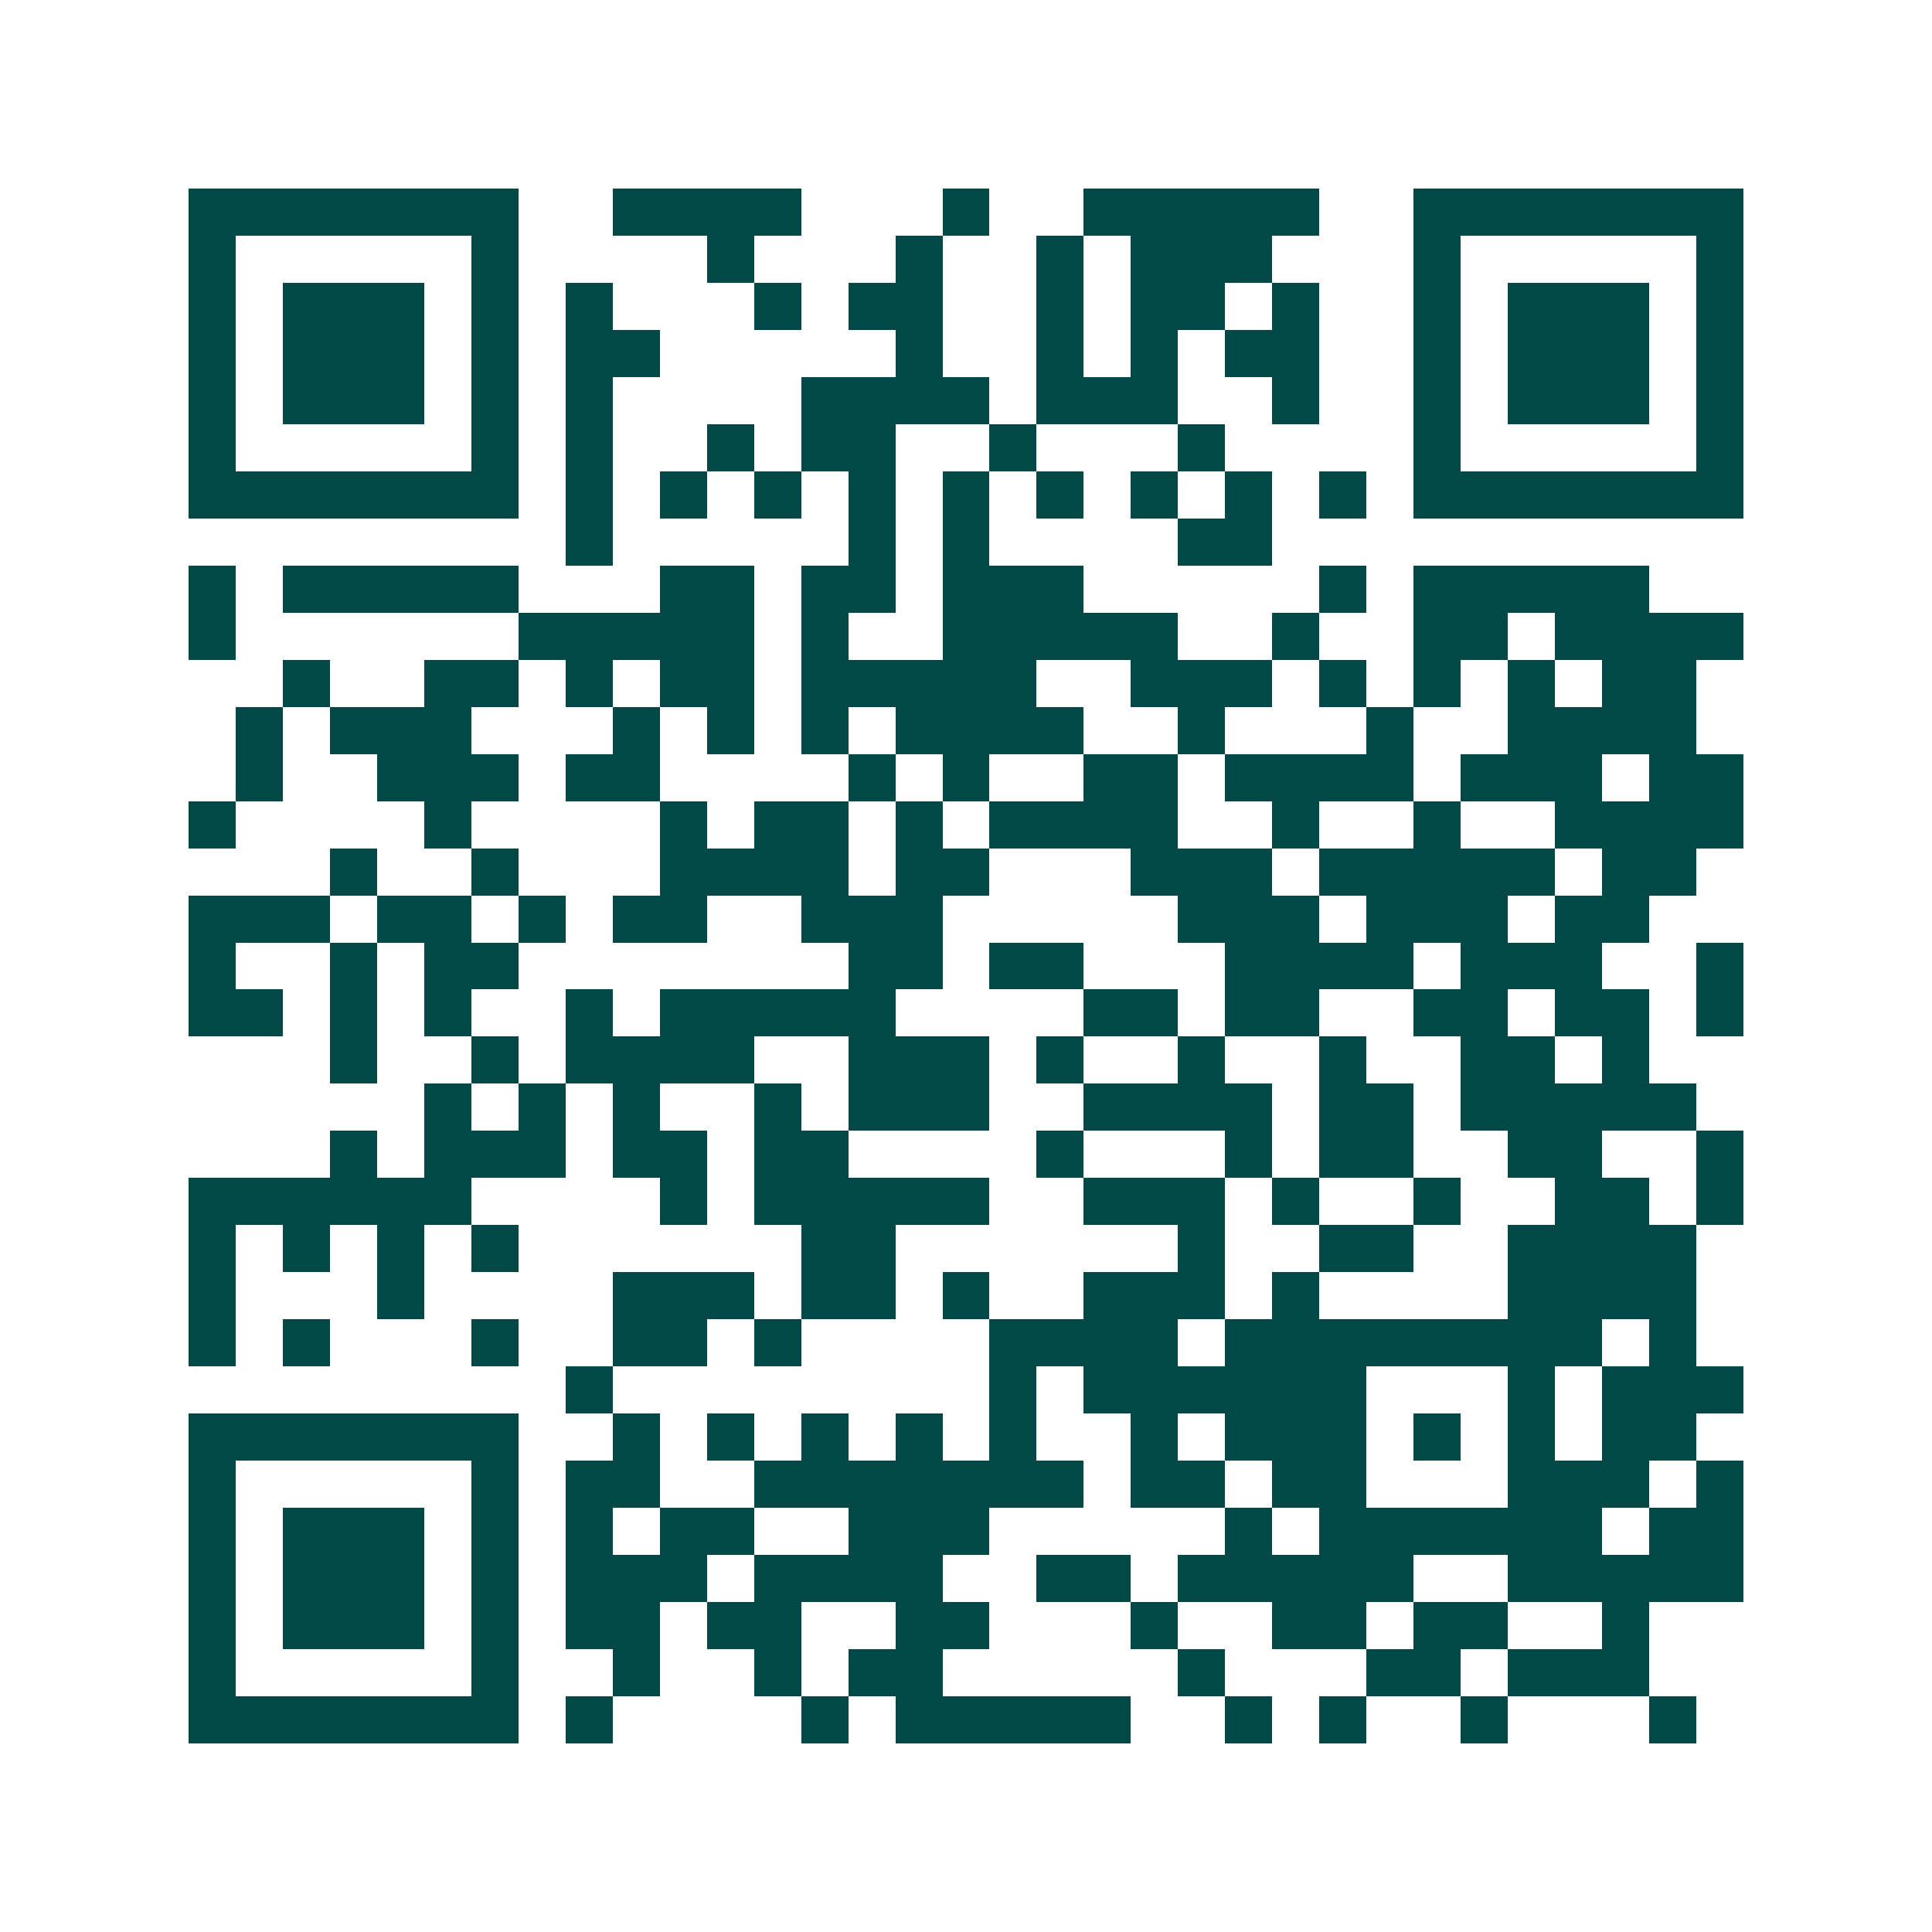 <svg xmlns="http://www.w3.org/2000/svg" width="200" height="200" viewBox="0 0 41 41" shape-rendering="crispEdges"><path fill="#ffffff" d="M0 0h41v41H0z"/><path stroke="#014847" d="M4 4.5h7m2 0h4m3 0h1m2 0h5m2 0h7M4 5.5h1m5 0h1m4 0h1m3 0h1m2 0h1m1 0h3m3 0h1m5 0h1M4 6.5h1m1 0h3m1 0h1m1 0h1m3 0h1m1 0h2m2 0h1m1 0h2m1 0h1m2 0h1m1 0h3m1 0h1M4 7.5h1m1 0h3m1 0h1m1 0h2m5 0h1m2 0h1m1 0h1m1 0h2m2 0h1m1 0h3m1 0h1M4 8.5h1m1 0h3m1 0h1m1 0h1m4 0h4m1 0h3m2 0h1m2 0h1m1 0h3m1 0h1M4 9.5h1m5 0h1m1 0h1m2 0h1m1 0h2m2 0h1m3 0h1m4 0h1m5 0h1M4 10.5h7m1 0h1m1 0h1m1 0h1m1 0h1m1 0h1m1 0h1m1 0h1m1 0h1m1 0h1m1 0h7M12 11.5h1m5 0h1m1 0h1m4 0h2M4 12.5h1m1 0h5m3 0h2m1 0h2m1 0h3m5 0h1m1 0h5M4 13.5h1m6 0h5m1 0h1m2 0h5m2 0h1m2 0h2m1 0h4M6 14.5h1m2 0h2m1 0h1m1 0h2m1 0h5m2 0h3m1 0h1m1 0h1m1 0h1m1 0h2M5 15.5h1m1 0h3m3 0h1m1 0h1m1 0h1m1 0h4m2 0h1m3 0h1m2 0h4M5 16.5h1m2 0h3m1 0h2m4 0h1m1 0h1m2 0h2m1 0h4m1 0h3m1 0h2M4 17.5h1m4 0h1m4 0h1m1 0h2m1 0h1m1 0h4m2 0h1m2 0h1m2 0h4M7 18.5h1m2 0h1m3 0h4m1 0h2m3 0h3m1 0h5m1 0h2M4 19.5h3m1 0h2m1 0h1m1 0h2m2 0h3m5 0h3m1 0h3m1 0h2M4 20.5h1m2 0h1m1 0h2m7 0h2m1 0h2m3 0h4m1 0h3m2 0h1M4 21.5h2m1 0h1m1 0h1m2 0h1m1 0h5m4 0h2m1 0h2m2 0h2m1 0h2m1 0h1M7 22.5h1m2 0h1m1 0h4m2 0h3m1 0h1m2 0h1m2 0h1m2 0h2m1 0h1M9 23.5h1m1 0h1m1 0h1m2 0h1m1 0h3m2 0h4m1 0h2m1 0h5M7 24.5h1m1 0h3m1 0h2m1 0h2m4 0h1m3 0h1m1 0h2m2 0h2m2 0h1M4 25.5h6m4 0h1m1 0h5m2 0h3m1 0h1m2 0h1m2 0h2m1 0h1M4 26.5h1m1 0h1m1 0h1m1 0h1m6 0h2m6 0h1m2 0h2m2 0h4M4 27.5h1m3 0h1m4 0h3m1 0h2m1 0h1m2 0h3m1 0h1m4 0h4M4 28.5h1m1 0h1m3 0h1m2 0h2m1 0h1m4 0h4m1 0h8m1 0h1M12 29.5h1m8 0h1m1 0h6m3 0h1m1 0h3M4 30.5h7m2 0h1m1 0h1m1 0h1m1 0h1m1 0h1m2 0h1m1 0h3m1 0h1m1 0h1m1 0h2M4 31.5h1m5 0h1m1 0h2m2 0h7m1 0h2m1 0h2m3 0h3m1 0h1M4 32.5h1m1 0h3m1 0h1m1 0h1m1 0h2m2 0h3m5 0h1m1 0h6m1 0h2M4 33.5h1m1 0h3m1 0h1m1 0h3m1 0h4m2 0h2m1 0h5m2 0h5M4 34.5h1m1 0h3m1 0h1m1 0h2m1 0h2m2 0h2m3 0h1m2 0h2m1 0h2m2 0h1M4 35.5h1m5 0h1m2 0h1m2 0h1m1 0h2m5 0h1m3 0h2m1 0h3M4 36.5h7m1 0h1m4 0h1m1 0h5m2 0h1m1 0h1m2 0h1m3 0h1"/></svg>
